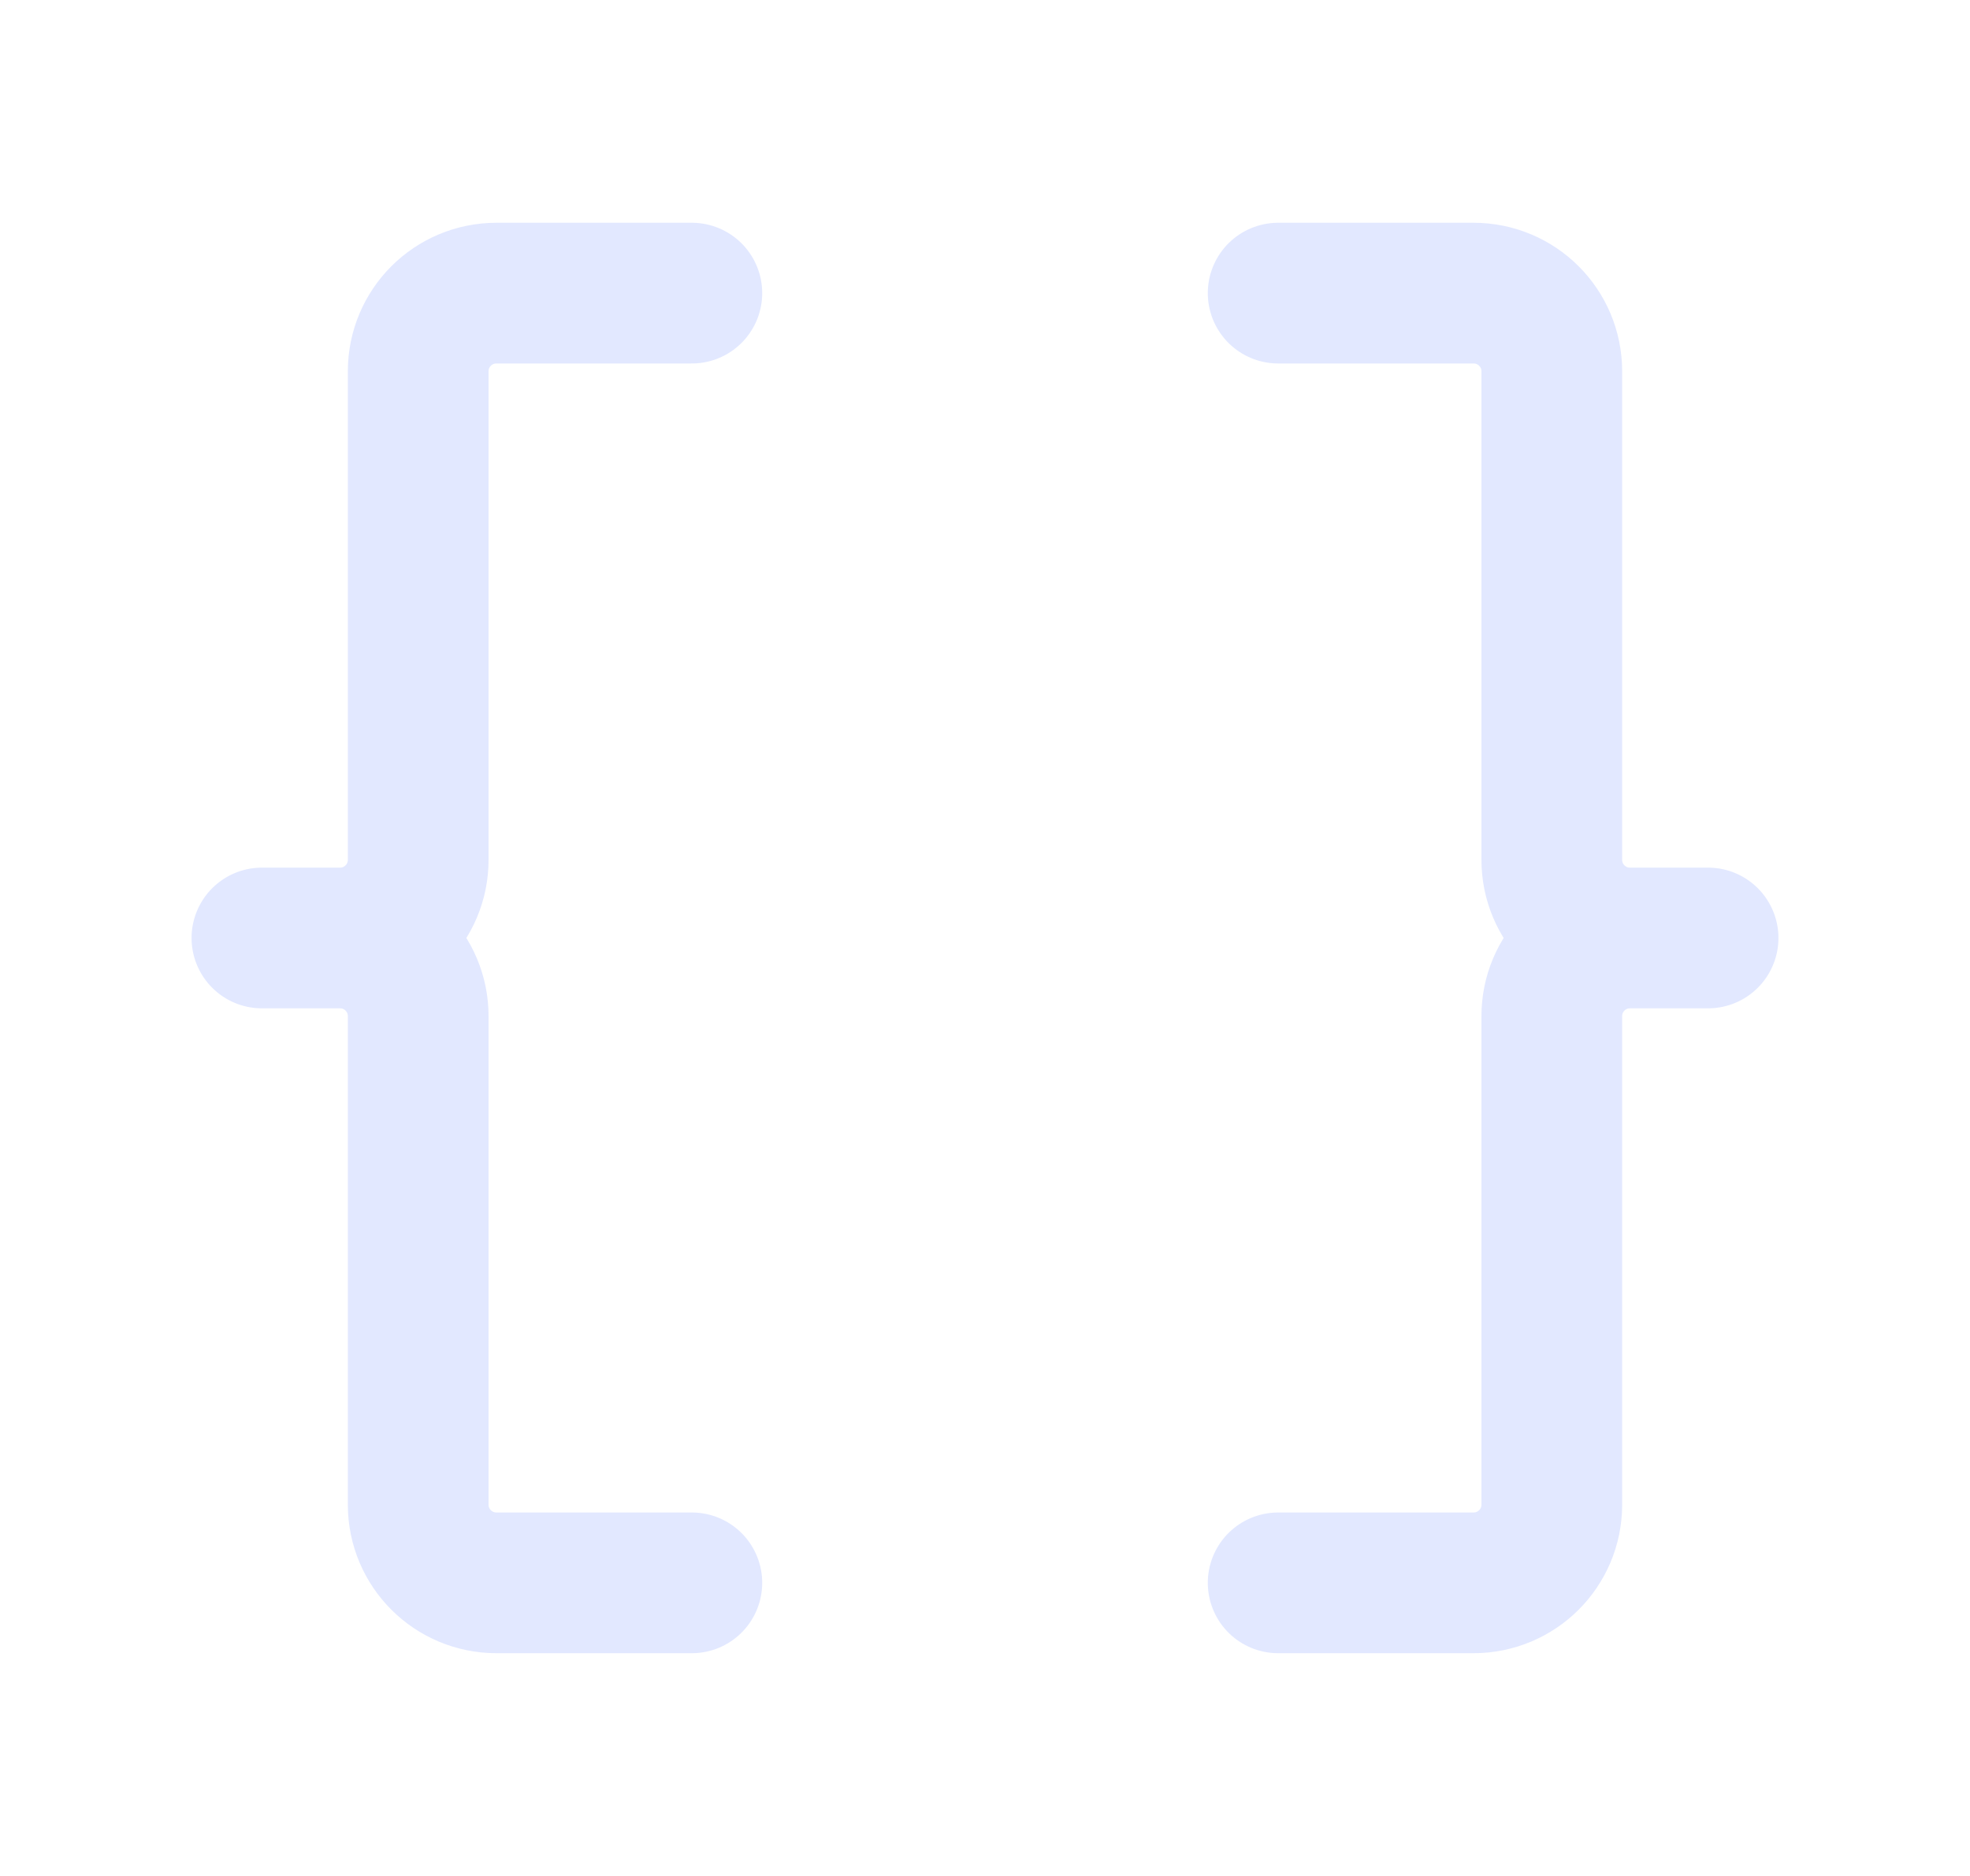 <svg fill="none" height="20" viewBox="0 0 21 20" width="21" xmlns="http://www.w3.org/2000/svg">
	<path d="M7.375 3.125H5.292C4.831 3.125 4.458 3.498 4.458 3.958V9.167C4.458 9.627 4.085 10 3.625 10M3.625 10H2.792M3.625 10C4.085 10 4.458 10.373 4.458 10.833V16.042C4.458 16.502 4.831 16.875 5.292 16.875H7.375M17.375 10H18.208M17.375 10C16.915 10 16.542 9.627 16.542 9.167V3.958C16.542 3.498 16.169 3.125 15.708 3.125H13.625M17.375 10C16.915 10 16.542 10.373 16.542 10.833V16.042C16.542 16.502 16.169 16.875 15.708 16.875H13.625" stroke="#E2E8FF" stroke-linecap="round" stroke-linejoin="round" stroke-width="1.5"></path>
</svg>
